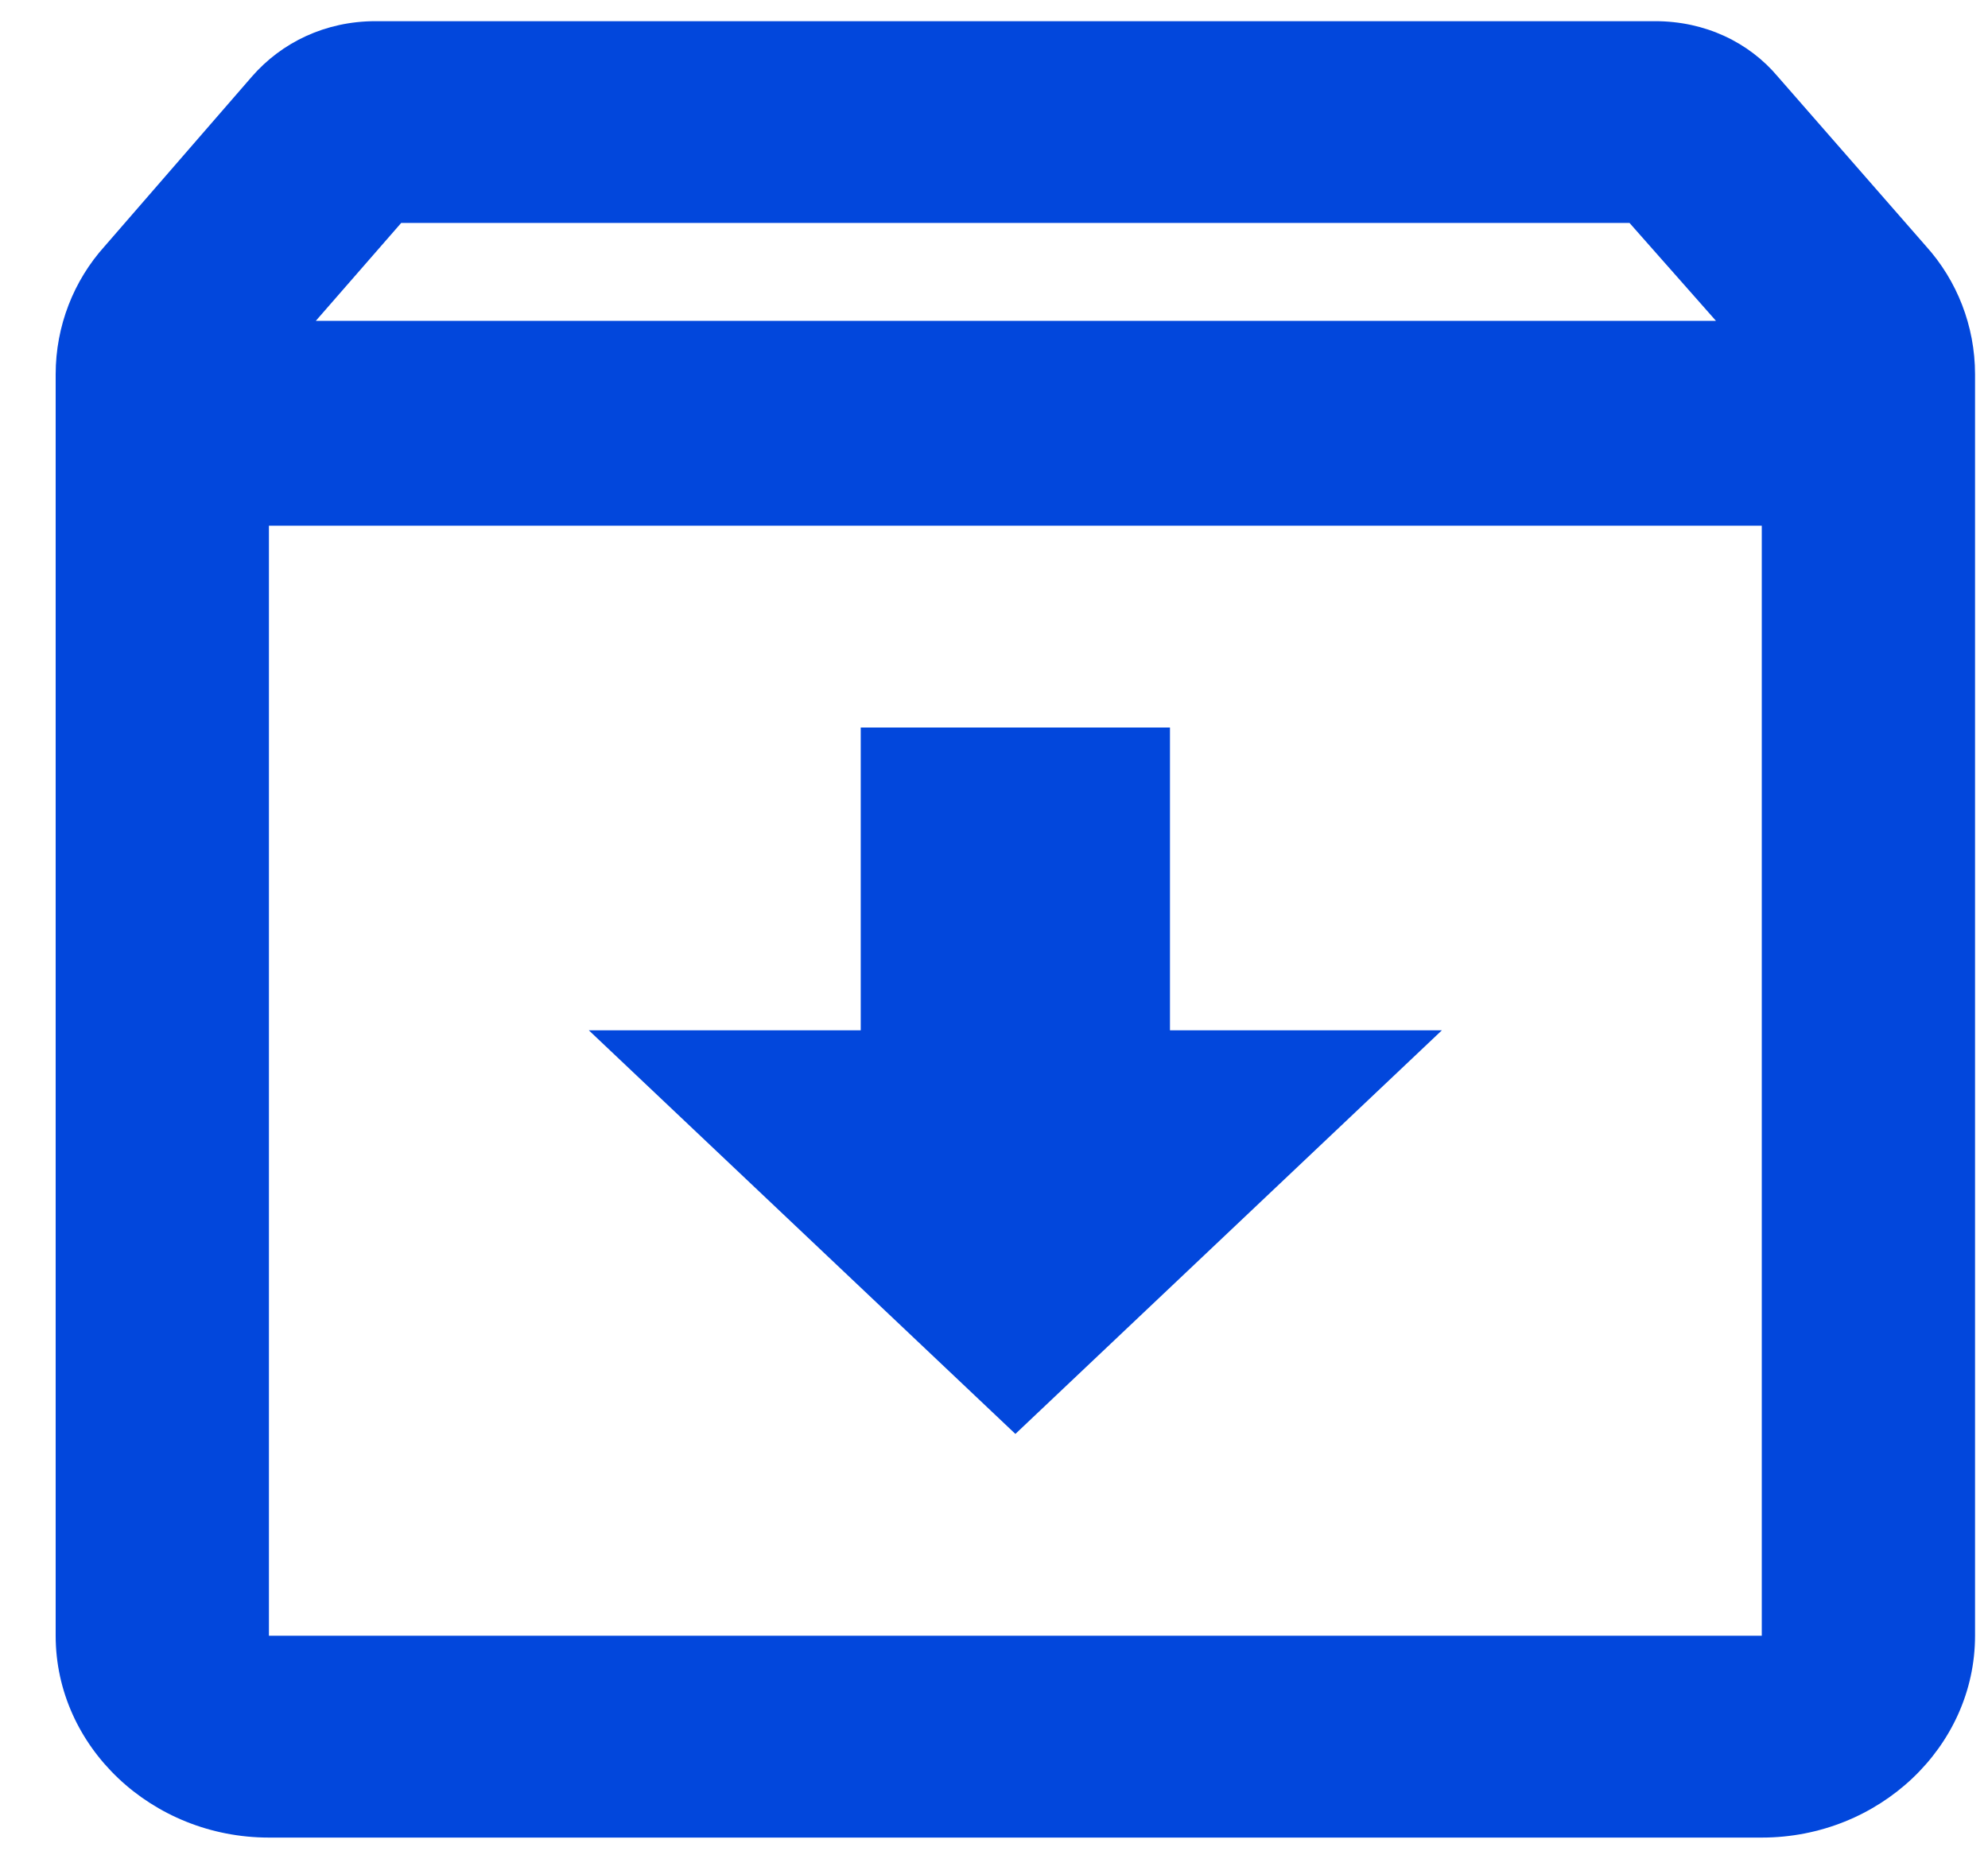 <svg width="29" height="27" viewBox="0 0 29 27" fill="none" xmlns="http://www.w3.org/2000/svg">
<path d="M28.096 3.592L25.934 1.118C25.514 0.618 24.876 0.309 24.145 0.309H5.478C4.747 0.309 4.109 0.618 3.674 1.118L1.527 3.592C1.076 4.092 0.812 4.755 0.812 5.461V23.864C0.812 25.484 2.212 26.809 3.923 26.809H25.7C27.412 26.809 28.811 25.484 28.811 23.864V5.461C28.811 4.755 28.547 4.092 28.096 3.592ZM5.852 3.253H23.771L25.032 4.681H4.607L5.852 3.253ZM3.923 23.864V7.67H25.7V23.864H3.923ZM17.067 10.614H12.556V15.031H8.589L14.812 20.92L21.034 15.031H17.067V10.614Z" fill="#0247DC"/>
</svg>
